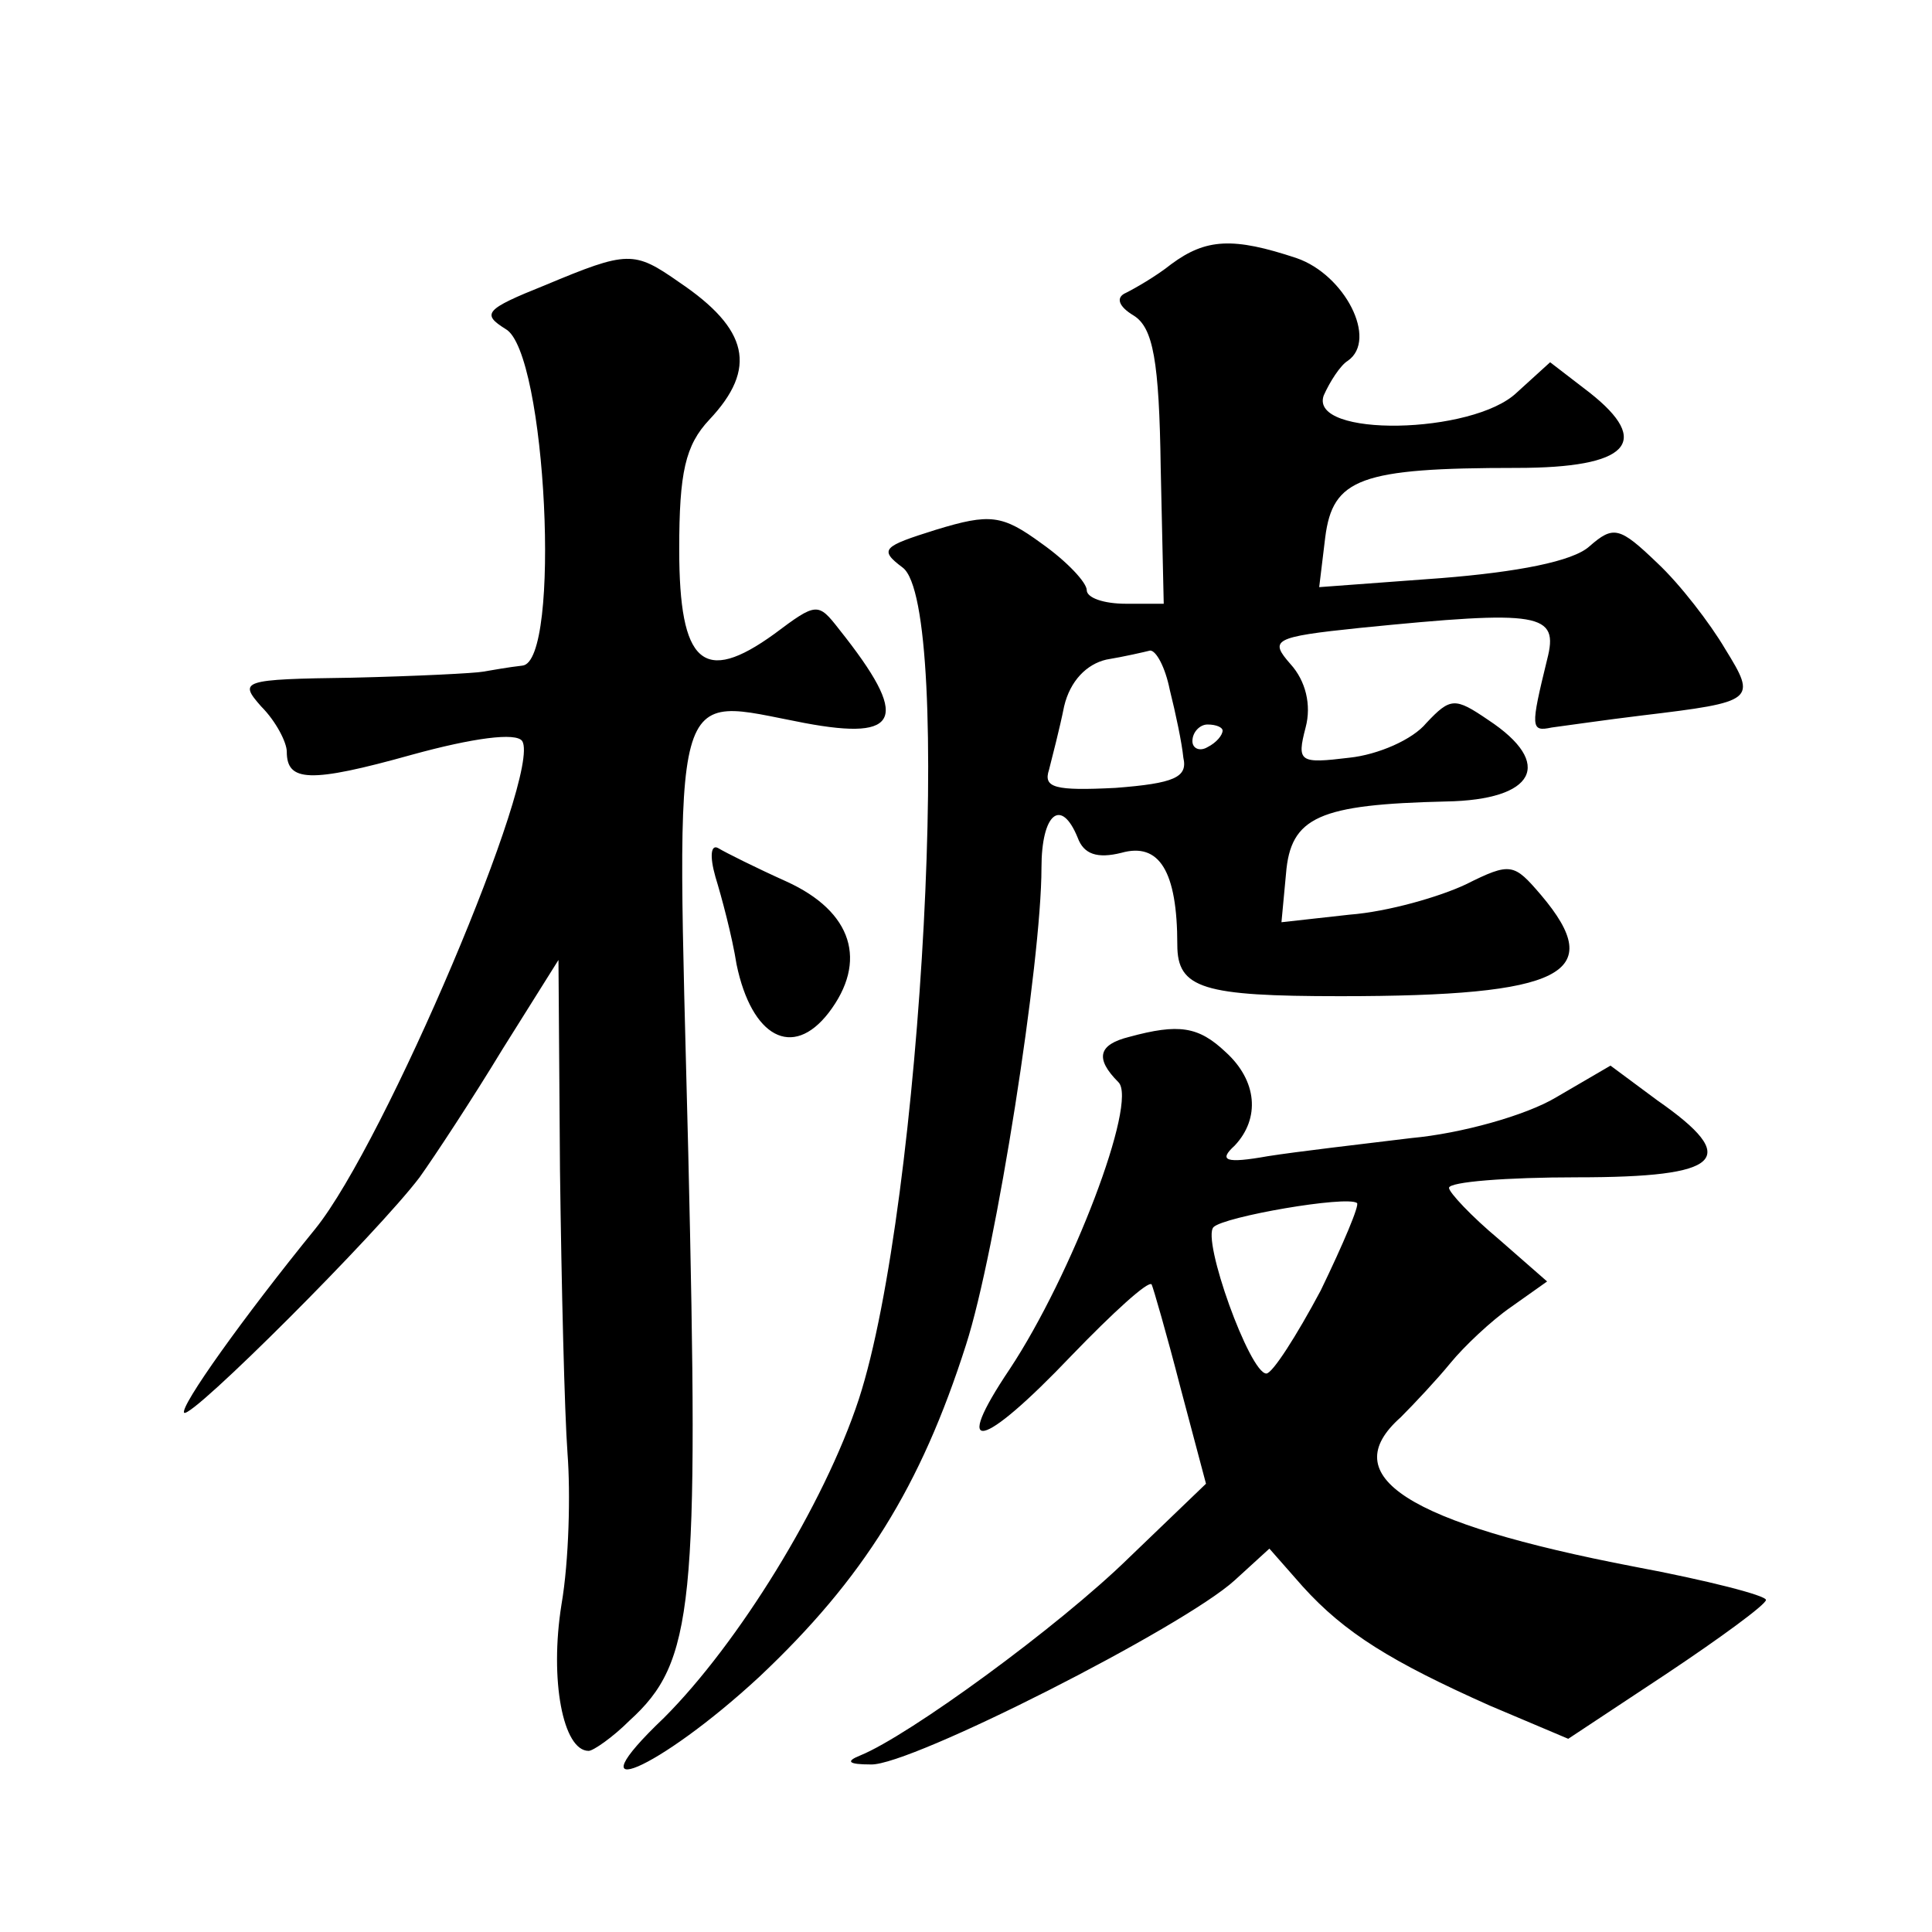 <?xml version="1.0" standalone="no"?>
<!DOCTYPE svg PUBLIC "-//W3C//DTD SVG 20010904//EN"
 "http://www.w3.org/TR/2001/REC-SVG-20010904/DTD/svg10.dtd">
<svg version="1.0" xmlns="http://www.w3.org/2000/svg"
 width="128pt" height="128pt" viewBox="0 0 128 128"
 preserveAspectRatio="xMidYMid meet">
<g transform="translate(0,128) scale(0.1,-0.1)"
fill="#0" stroke="none">
<path d="M776 1105 c-10 -8 -24 -16 -30 -19 -7 -3 -5 -9 5 -15 13 -8 17 -30 18
-101 l2 -90 -25 0 c-15 0 -26 4 -26 9 0 5 -13 19 -30 31 -26 19 -34 20 -70 9 -35
-11 -38 -13 -22 -25 34 -25 13 -422 -29 -551 -23 -70 -80 -162 -129 -211 -63 -60
-4 -35 63 27 69 65 107 126 137 220 20 62 50 254 50 316 0 36 13 47 24 20 4 -11
13 -14 29 -10 25 7 37 -12 37 -61 0 -29 17 -34 108 -34 148 0 177 15 133 67 -18
21 -20 22 -50 7 -17 -8 -51 -18 -77 -20 l-45 -5 3 32 c3 38 22 46 106 48 59 1 72
25 28 54 -22 15 -25 15 -41 -2 -9 -11 -32 -21 -51 -23 -33 -4 -35 -3 -29 20 4 15
0 31 -10 42 -14 16 -12 18 46 24 120 12 132 10 124 -21 -11 -45 -11 -48 3 -45 8
1 35 5 60 8 75 9 76 10 55 44 -10 17 -30 43 -45 57 -25 24 -29 25 -45 11 -11 -10
-48 -17 -98 -21 l-81 -6 4 33 c5 39 23 46 127 46 74 0 90 17 48 50 l-26 20 -22
-20 c-29 -28 -138 -30 -128 -2 4 9 11 20 16 23 20 14 -2 57 -34 68 -42 14 -60 13
-83 -4z m-1 -282 c4 -16 8 -35 9 -45 3 -13 -6 -17 -45 -20 -40 -2 -48 0 -44 12
2 8 7 27 10 42 4 17 15 28 28 31 12 2 25 5 29 6 4 0 10 -11 13 -26z m35 -27 c0
-3 -4 -8 -10 -11 -5 -3 -10 -1 -10 4 0 6 5 11 10 11 6 0 10 -2 10 -4z M361 1091
c-40 -16 -42 -19 -26 -29 27 -15 37 -221 11 -223 -9 -1 -20 -3 -26 -4 -5 -1 -44
-3 -87 -4 -73 -1 -75 -2 -60 -19 10 -10 17 -24 17 -30 0 -20 15 -21 83 -2 40 11
69 15 73 9 13 -21 -91 -266 -137 -323 -48 -59 -90 -118 -87 -122 5 -4 128 119 156
156 10 14 35 52 55 85 l37 59 1 -139 c1 -77 3 -161 5 -188 2 -26 1 -71 -4 -100
-8 -50 1 -97 18 -97 3 0 16 9 27 20 43 39 46 76 39 376 -8 321 -13 302 77 285 64
-12 70 3 23 62 -14 18 -15 18 -43 -3 -47 -34 -63 -20 -63 56 0 51 4 69 20 86 32
34 26 60 -20 91 -30 21 -34 21 -89 -2z M474 699 c4 -13 11 -39 14 -58 10 -48 37
-63 61 -32 26 34 16 67 -28 87 -20 9 -40 19 -45 22 -5 3 -6 -5 -2 -19z M748 593
c-20 -5 -23 -14 -7 -30 13 -13 -31 -128 -72 -190 -39 -58 -19 -54 41 9 27 28 51
50 53 47 1 -2 10 -33 19 -68 l17 -64 -51 -49 c-47 -46 -146 -118 -178 -131 -10
-4 -8 -6 7 -6 26 -1 207 91 241 122 l23 21 22 -25 c28 -31 59 -50 124 -79 l52 -22
65 43 c36 24 66 46 66 49 0 3 -39 13 -87 22 -151 29 -199 60 -155 99 9 9 24 25
33 36 9 11 27 28 40 37 l24 17 -32 28 c-18 15 -33 31 -33 34 0 4 38 7 85 7 96 0
109 12 53 51 l-31 23 -36 -21 c-20 -12 -63 -24 -96 -27 -33 -4 -76 -9 -95 -12 -28
-5 -33 -3 -22 7 17 18 15 43 -6 62 -18 17 -31 19 -64 10z m127 -168 c-16 -30 -32
-55 -36 -55 -11 0 -43 89 -35 97 7 7 88 21 95 16 2 -1 -9 -27 -24 -58z"/>
</g>
</svg>

